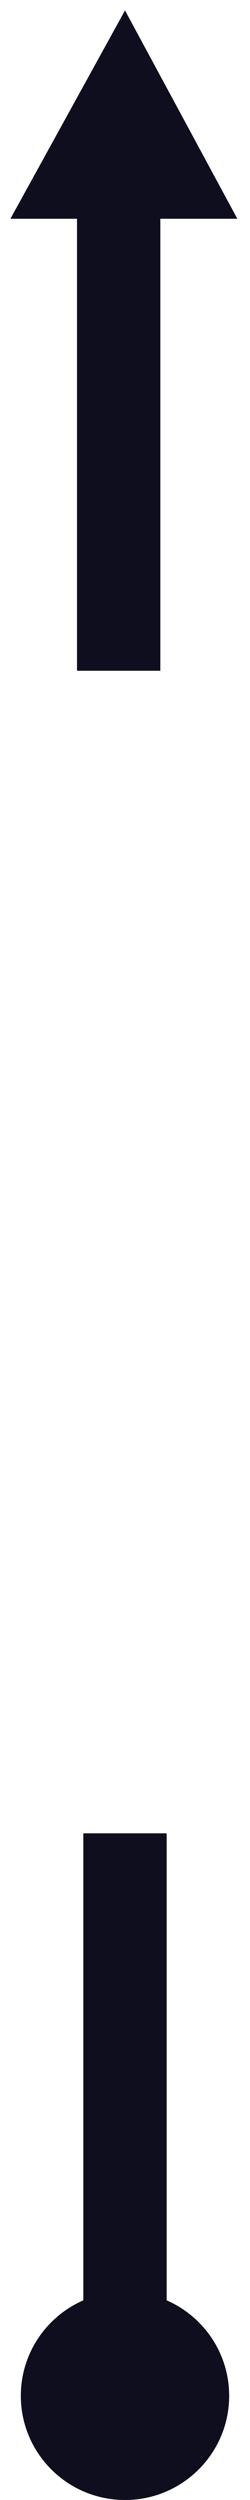 <svg width="12" height="120" viewBox="0 0 12 120" fill="none" xmlns="http://www.w3.org/2000/svg">
<path fill-rule="evenodd" clip-rule="evenodd" d="M11.392 10.5L6 0.5L0.5 10.5H3.696L3.696 32.196H7.696L7.696 10.5H11.392ZM4 110.416C2.234 111.188 1 112.95 1 115C1 117.761 3.239 120 6 120C8.761 120 11 117.761 11 115C11 112.95 9.766 111.188 8 110.416L8 88H4L4 110.416Z" fill="#0E0E1E"/>
</svg>
